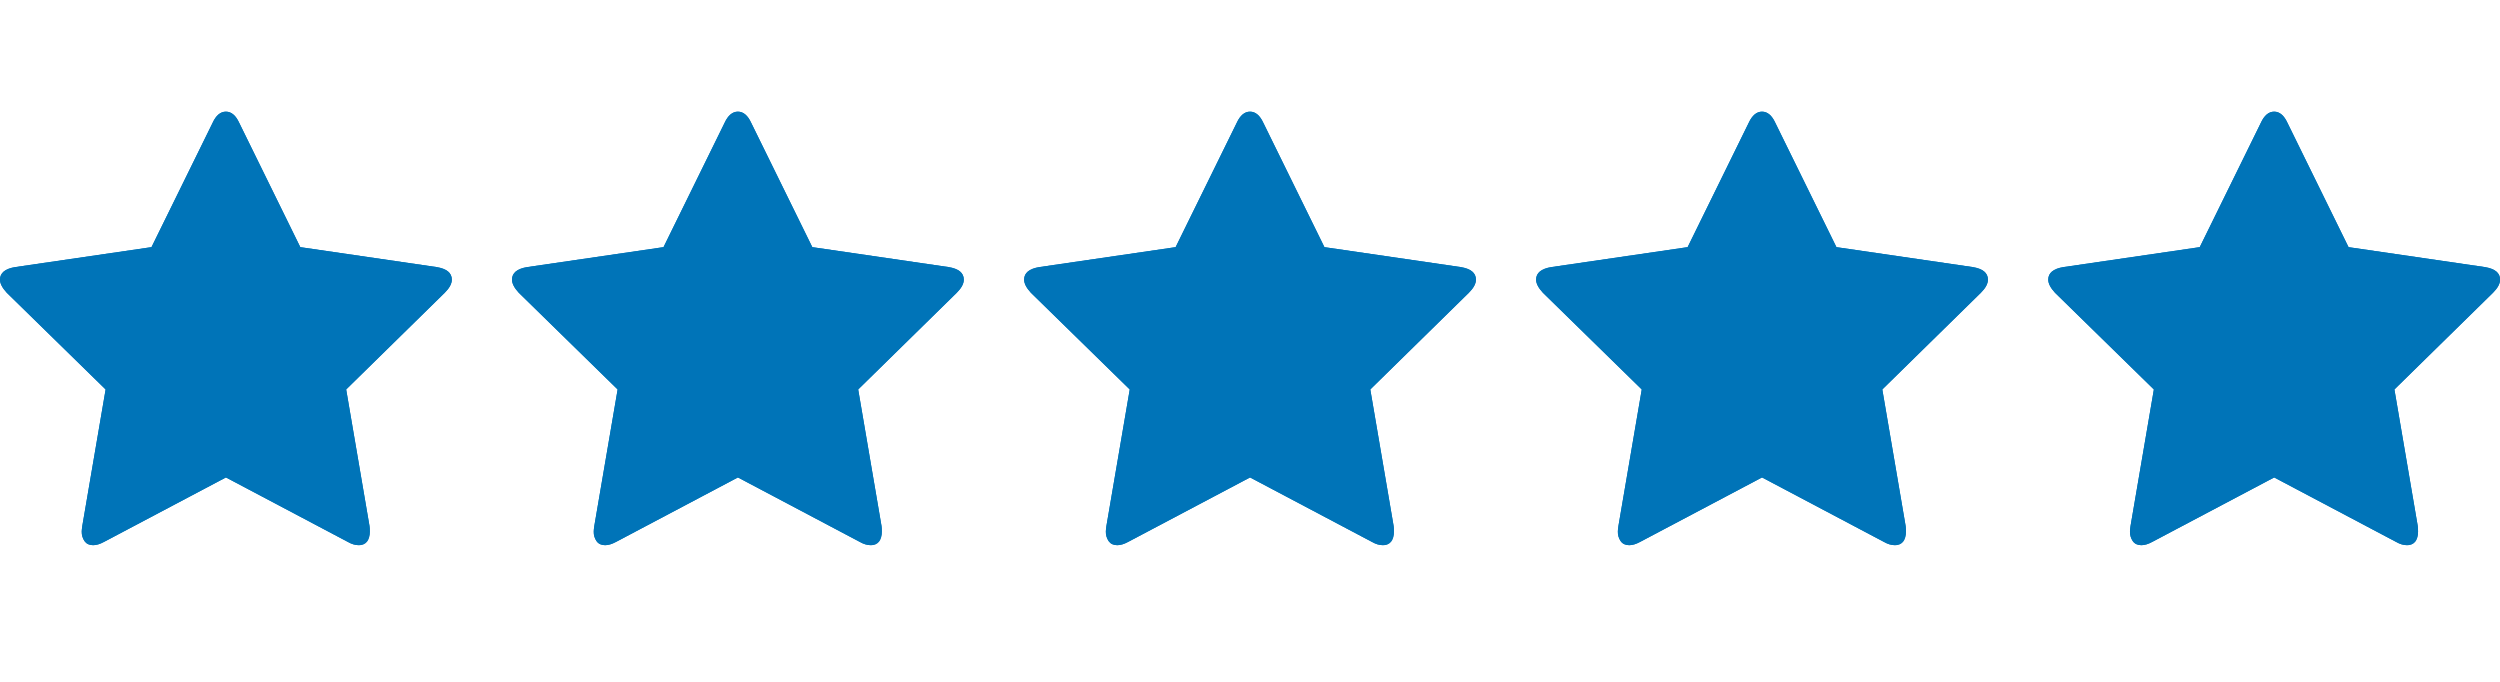 <svg xmlns="http://www.w3.org/2000/svg" fill="none" viewBox="0 0 77 21" height="21" width="77">
<g clip-path="url(#clip0_244_1047)">
<path fill="#0074B8" d="M9.508 11.617L12.067 9.118L8.538 8.597L6.958 5.383L5.377 8.597L1.848 9.118L4.407 11.617L3.796 15.159L6.958 13.485L10.111 15.159L9.508 11.617ZM13.916 8.613C13.916 8.737 13.843 8.872 13.698 9.017L10.662 11.995L11.381 16.202C11.387 16.241 11.39 16.298 11.39 16.371C11.39 16.651 11.276 16.791 11.047 16.791C10.941 16.791 10.83 16.758 10.713 16.691L6.958 14.704L3.203 16.69C3.08 16.757 2.969 16.791 2.868 16.791C2.751 16.791 2.664 16.75 2.605 16.668C2.545 16.581 2.514 16.477 2.517 16.37C2.517 16.337 2.523 16.28 2.534 16.202L3.253 11.995L0.209 9.017C0.07 8.866 0 8.732 0 8.613C0 8.406 0.157 8.277 0.468 8.226L4.666 7.612L6.548 3.784C6.654 3.554 6.79 3.439 6.958 3.439C7.125 3.439 7.262 3.554 7.368 3.784L9.249 7.612L13.447 8.226C13.76 8.277 13.916 8.406 13.916 8.613Z"></path>
</g>
<g clip-path="url(#clip1_244_1047)">
<path fill="#0074B8" d="M13.916 8.613C13.916 8.737 13.843 8.872 13.698 9.017L10.662 11.995L11.381 16.202C11.387 16.241 11.39 16.298 11.39 16.371C11.393 16.477 11.363 16.582 11.302 16.669C11.273 16.709 11.235 16.741 11.19 16.763C11.146 16.784 11.097 16.794 11.047 16.791C10.941 16.791 10.83 16.758 10.713 16.69L6.958 14.706L3.203 16.691C3.08 16.758 2.969 16.792 2.868 16.792C2.751 16.792 2.664 16.751 2.605 16.669C2.545 16.582 2.514 16.478 2.517 16.372C2.517 16.338 2.523 16.282 2.534 16.203L3.253 11.996L0.209 9.018C0.07 8.866 0 8.732 0 8.613C0 8.406 0.157 8.277 0.468 8.226L4.666 7.612L6.548 3.784C6.654 3.554 6.79 3.439 6.958 3.439C7.125 3.439 7.262 3.554 7.368 3.784L9.249 7.612L13.447 8.226C13.76 8.277 13.916 8.406 13.916 8.613Z"></path>
</g>
<g clip-path="url(#clip2_244_1047)">
<path fill="#0074B8" d="M25.278 11.617L27.837 9.118L24.308 8.597L22.727 5.383L21.147 8.597L17.618 9.118L20.176 11.617L19.566 15.159L22.727 13.485L25.88 15.159L25.278 11.617ZM29.685 8.613C29.685 8.737 29.613 8.872 29.468 9.017L26.432 11.995L27.151 16.202C27.157 16.241 27.16 16.298 27.16 16.371C27.16 16.651 27.045 16.791 26.817 16.791C26.711 16.791 26.599 16.758 26.482 16.691L22.727 14.704L18.973 16.69C18.849 16.757 18.738 16.791 18.638 16.791C18.521 16.791 18.433 16.75 18.375 16.668C18.314 16.581 18.283 16.477 18.287 16.37C18.287 16.337 18.292 16.28 18.304 16.202L19.023 11.995L15.979 9.017C15.839 8.866 15.77 8.732 15.77 8.613C15.77 8.406 15.926 8.277 16.238 8.226L20.436 7.612L22.317 3.784C22.424 3.554 22.56 3.439 22.727 3.439C22.895 3.439 23.031 3.554 23.137 3.784L25.019 7.612L29.217 8.226C29.529 8.277 29.685 8.406 29.685 8.613Z"></path>
</g>
<g clip-path="url(#clip3_244_1047)">
<path fill="#0074B8" d="M29.685 8.613C29.685 8.737 29.613 8.872 29.468 9.017L26.432 11.995L27.151 16.202C27.157 16.241 27.16 16.298 27.16 16.371C27.163 16.477 27.132 16.582 27.072 16.669C27.043 16.709 27.004 16.741 26.96 16.763C26.915 16.784 26.866 16.794 26.817 16.791C26.711 16.791 26.599 16.758 26.482 16.69L22.727 14.706L18.973 16.691C18.849 16.758 18.738 16.792 18.638 16.792C18.521 16.792 18.433 16.751 18.375 16.669C18.314 16.582 18.283 16.478 18.287 16.372C18.287 16.338 18.292 16.282 18.304 16.203L19.023 11.996L15.979 9.018C15.839 8.866 15.77 8.732 15.77 8.613C15.77 8.406 15.926 8.277 16.238 8.226L20.436 7.612L22.317 3.784C22.424 3.554 22.56 3.439 22.727 3.439C22.895 3.439 23.031 3.554 23.137 3.784L25.019 7.612L29.217 8.226C29.529 8.277 29.685 8.406 29.685 8.613Z"></path>
</g>
<g clip-path="url(#clip4_244_1047)">
<path fill="#0074B8" d="M41.051 11.617L43.61 9.118L40.081 8.597L38.501 5.383L36.92 8.597L33.391 9.118L35.95 11.617L35.339 15.159L38.501 13.485L41.654 15.159L41.051 11.617ZM45.459 8.613C45.459 8.737 45.386 8.872 45.241 9.017L42.205 11.995L42.924 16.202C42.93 16.241 42.933 16.298 42.933 16.371C42.933 16.651 42.819 16.791 42.59 16.791C42.484 16.791 42.373 16.758 42.256 16.691L38.501 14.704L34.746 16.69C34.623 16.757 34.512 16.791 34.411 16.791C34.294 16.791 34.207 16.75 34.148 16.668C34.088 16.581 34.057 16.477 34.06 16.37C34.06 16.337 34.066 16.28 34.077 16.202L34.796 11.995L31.752 9.017C31.613 8.866 31.543 8.732 31.543 8.613C31.543 8.406 31.7 8.277 32.011 8.226L36.209 7.612L38.091 3.784C38.197 3.554 38.333 3.439 38.501 3.439C38.668 3.439 38.805 3.554 38.911 3.784L40.792 7.612L44.99 8.226C45.303 8.277 45.459 8.406 45.459 8.613Z"></path>
</g>
<g clip-path="url(#clip5_244_1047)">
<path fill="#0074B8" d="M45.459 8.613C45.459 8.737 45.386 8.872 45.241 9.017L42.205 11.995L42.924 16.202C42.93 16.241 42.933 16.298 42.933 16.371C42.936 16.477 42.906 16.582 42.845 16.669C42.816 16.709 42.778 16.741 42.733 16.763C42.689 16.784 42.64 16.794 42.59 16.791C42.484 16.791 42.373 16.758 42.256 16.69L38.501 14.706L34.746 16.691C34.623 16.758 34.512 16.792 34.411 16.792C34.294 16.792 34.207 16.751 34.148 16.669C34.088 16.582 34.057 16.478 34.06 16.372C34.06 16.338 34.066 16.282 34.077 16.203L34.796 11.996L31.752 9.018C31.613 8.866 31.543 8.732 31.543 8.613C31.543 8.406 31.7 8.277 32.011 8.226L36.209 7.612L38.091 3.784C38.197 3.554 38.333 3.439 38.501 3.439C38.668 3.439 38.805 3.554 38.911 3.784L40.792 7.612L44.99 8.226C45.303 8.277 45.459 8.406 45.459 8.613Z"></path>
</g>
<g clip-path="url(#clip6_244_1047)">
<path fill="#0074B8" d="M56.821 11.617L59.38 9.118L55.851 8.597L54.27 5.383L52.69 8.597L49.161 9.118L51.719 11.617L51.109 15.159L54.27 13.485L57.423 15.159L56.821 11.617ZM61.228 8.613C61.228 8.737 61.156 8.872 61.011 9.017L57.975 11.995L58.694 16.202C58.7 16.241 58.703 16.298 58.703 16.371C58.703 16.651 58.588 16.791 58.36 16.791C58.254 16.791 58.142 16.758 58.025 16.691L54.27 14.704L50.515 16.69C50.392 16.757 50.281 16.791 50.181 16.791C50.064 16.791 49.976 16.75 49.918 16.668C49.857 16.581 49.826 16.477 49.83 16.37C49.83 16.337 49.835 16.28 49.847 16.202L50.566 11.995L47.522 9.017C47.382 8.866 47.312 8.732 47.312 8.613C47.312 8.406 47.469 8.277 47.781 8.226L51.979 7.612L53.86 3.784C53.967 3.554 54.103 3.439 54.27 3.439C54.438 3.439 54.574 3.554 54.68 3.784L56.562 7.612L60.76 8.226C61.072 8.277 61.228 8.406 61.228 8.613Z"></path>
</g>
<g clip-path="url(#clip7_244_1047)">
<path fill="#0074B8" d="M61.228 8.613C61.228 8.737 61.156 8.872 61.011 9.017L57.975 11.995L58.694 16.202C58.7 16.241 58.703 16.298 58.703 16.371C58.706 16.477 58.675 16.582 58.615 16.669C58.586 16.709 58.547 16.741 58.503 16.763C58.458 16.784 58.409 16.794 58.36 16.791C58.254 16.791 58.142 16.758 58.025 16.69L54.27 14.706L50.515 16.691C50.392 16.758 50.281 16.792 50.181 16.792C50.064 16.792 49.976 16.751 49.918 16.669C49.857 16.582 49.826 16.478 49.83 16.372C49.83 16.338 49.835 16.282 49.847 16.203L50.566 11.996L47.522 9.018C47.382 8.866 47.312 8.732 47.312 8.613C47.312 8.406 47.469 8.277 47.781 8.226L51.979 7.612L53.86 3.784C53.967 3.554 54.103 3.439 54.27 3.439C54.438 3.439 54.574 3.554 54.68 3.784L56.562 7.612L60.76 8.226C61.072 8.277 61.228 8.406 61.228 8.613Z"></path>
</g>
<g clip-path="url(#clip8_244_1047)">
<path fill="#0074B8" d="M72.594 11.617L75.153 9.118L71.624 8.597L70.044 5.383L68.463 8.597L64.934 9.118L67.493 11.617L66.882 15.159L70.044 13.485L73.197 15.159L72.594 11.617ZM77.002 8.613C77.002 8.737 76.929 8.872 76.784 9.017L73.748 11.995L74.467 16.202C74.473 16.241 74.476 16.298 74.476 16.371C74.476 16.651 74.362 16.791 74.133 16.791C74.027 16.791 73.916 16.758 73.799 16.691L70.044 14.704L66.289 16.69C66.166 16.757 66.055 16.791 65.954 16.791C65.837 16.791 65.75 16.75 65.691 16.668C65.631 16.581 65.6 16.477 65.603 16.37C65.603 16.337 65.609 16.28 65.62 16.202L66.339 11.995L63.295 9.017C63.156 8.866 63.086 8.732 63.086 8.613C63.086 8.406 63.242 8.277 63.554 8.226L67.752 7.612L69.634 3.784C69.74 3.554 69.876 3.439 70.044 3.439C70.211 3.439 70.348 3.554 70.454 3.784L72.335 7.612L76.533 8.226C76.846 8.277 77.002 8.406 77.002 8.613Z"></path>
</g>
<g clip-path="url(#clip9_244_1047)">
<path fill="#0074B8" d="M77.002 8.613C77.002 8.737 76.929 8.872 76.784 9.017L73.748 11.995L74.467 16.202C74.473 16.241 74.476 16.298 74.476 16.371C74.479 16.477 74.448 16.582 74.388 16.669C74.359 16.709 74.321 16.741 74.276 16.763C74.232 16.784 74.183 16.794 74.133 16.791C74.027 16.791 73.916 16.758 73.799 16.69L70.044 14.706L66.289 16.691C66.166 16.758 66.055 16.792 65.954 16.792C65.837 16.792 65.75 16.751 65.691 16.669C65.631 16.582 65.6 16.478 65.603 16.372C65.603 16.338 65.609 16.282 65.62 16.203L66.339 11.996L63.295 9.018C63.156 8.866 63.086 8.732 63.086 8.613C63.086 8.406 63.242 8.277 63.554 8.226L67.752 7.612L69.634 3.784C69.74 3.554 69.876 3.439 70.044 3.439C70.211 3.439 70.348 3.554 70.454 3.784L72.335 7.612L76.533 8.226C76.846 8.277 77.002 8.406 77.002 8.613Z"></path>
</g>
<defs>
<clipPath id="clip0_244_1047">
<rect transform="translate(0 3.115)" fill="white" height="14" width="13.916"></rect>
</clipPath>
<clipPath id="clip1_244_1047">
<rect transform="translate(0 3.115)" fill="white" height="14" width="13.916"></rect>
</clipPath>
<clipPath id="clip2_244_1047">
<rect transform="translate(15.77 3.115)" fill="white" height="14" width="13.916"></rect>
</clipPath>
<clipPath id="clip3_244_1047">
<rect transform="translate(15.77 3.115)" fill="white" height="14" width="13.916"></rect>
</clipPath>
<clipPath id="clip4_244_1047">
<rect transform="translate(31.543 3.115)" fill="white" height="14" width="13.916"></rect>
</clipPath>
<clipPath id="clip5_244_1047">
<rect transform="translate(31.543 3.115)" fill="white" height="14" width="13.916"></rect>
</clipPath>
<clipPath id="clip6_244_1047">
<rect transform="translate(47.312 3.115)" fill="white" height="14" width="13.916"></rect>
</clipPath>
<clipPath id="clip7_244_1047">
<rect transform="translate(47.312 3.115)" fill="white" height="14" width="13.916"></rect>
</clipPath>
<clipPath id="clip8_244_1047">
<rect transform="translate(63.086 3.115)" fill="white" height="14" width="13.916"></rect>
</clipPath>
<clipPath id="clip9_244_1047">
<rect transform="translate(63.086 3.115)" fill="white" height="14" width="13.916"></rect>
</clipPath>
</defs>
</svg>
